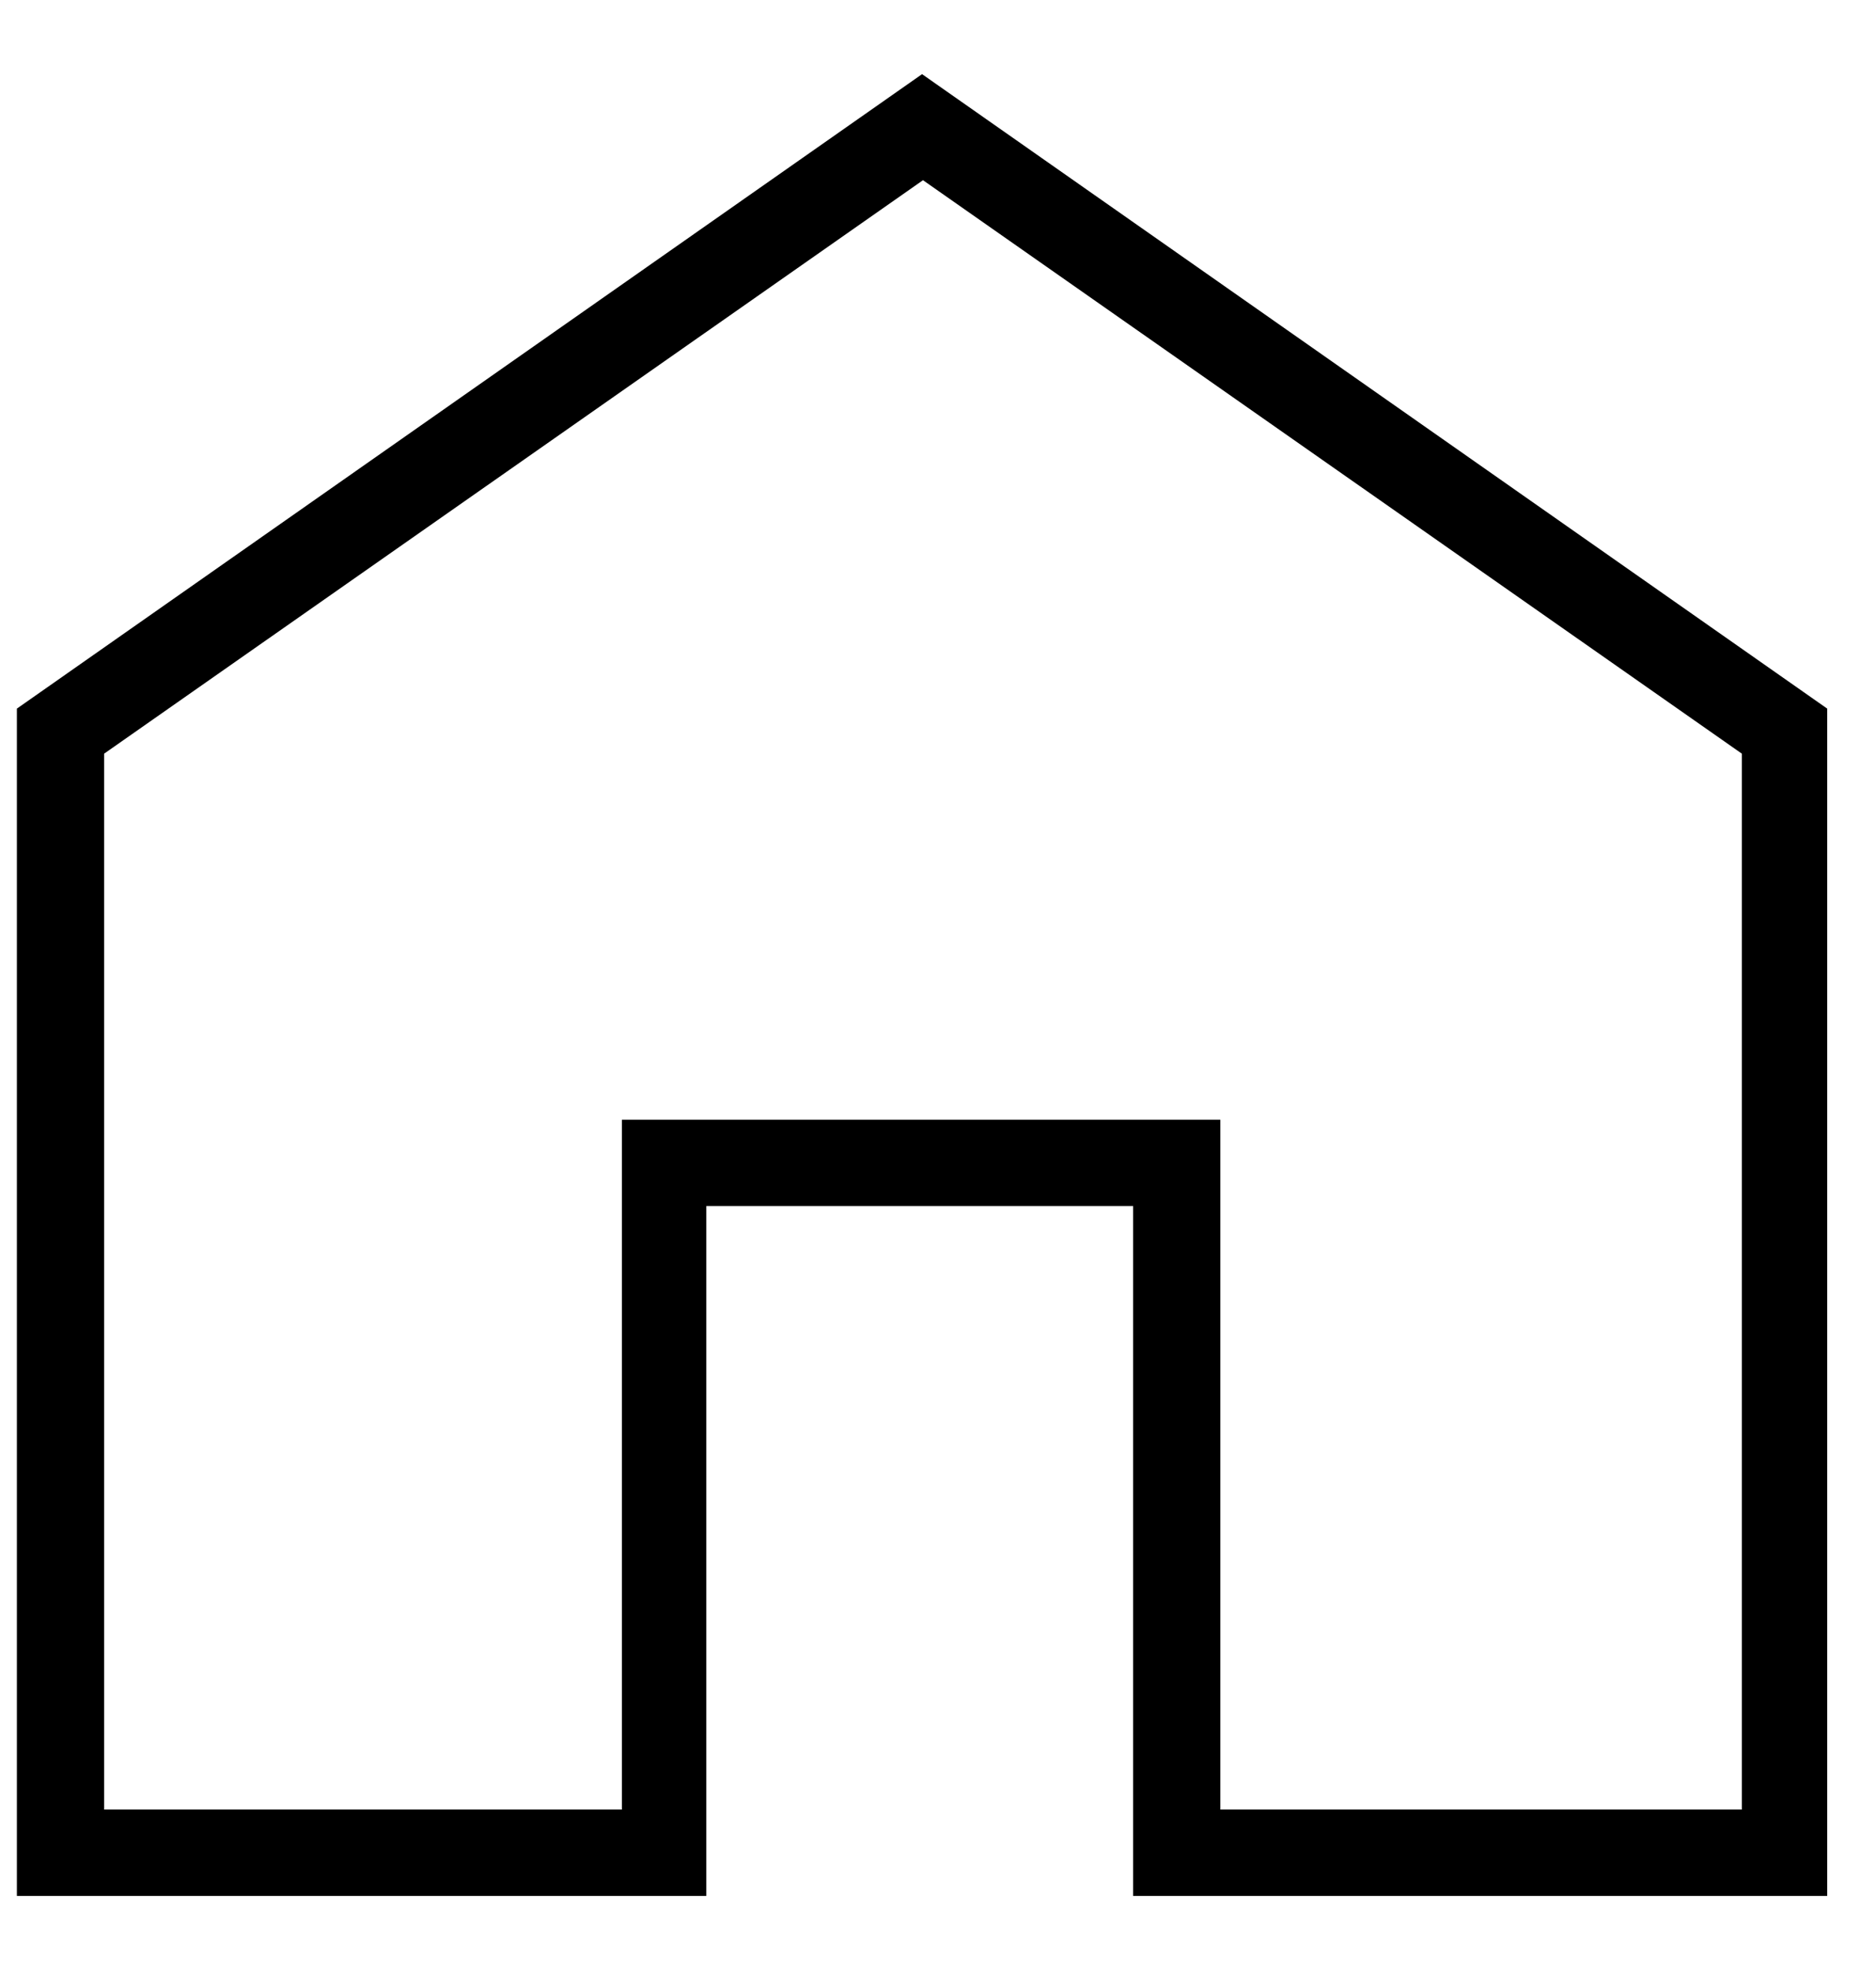 <svg width="20" height="21" viewBox="0 0 20 21" fill="none" xmlns="http://www.w3.org/2000/svg">
<path d="M19.48 20.2H12.08V12.85H7.53V20.2H0.18V7.55L9.83 0.79L19.48 7.55V20.2ZM13 19.28H18.57V8.03L9.84 1.92L1.11 8.03V19.28H6.63V11.93H13.01V19.28H13Z" fill="black"/>
</svg>
